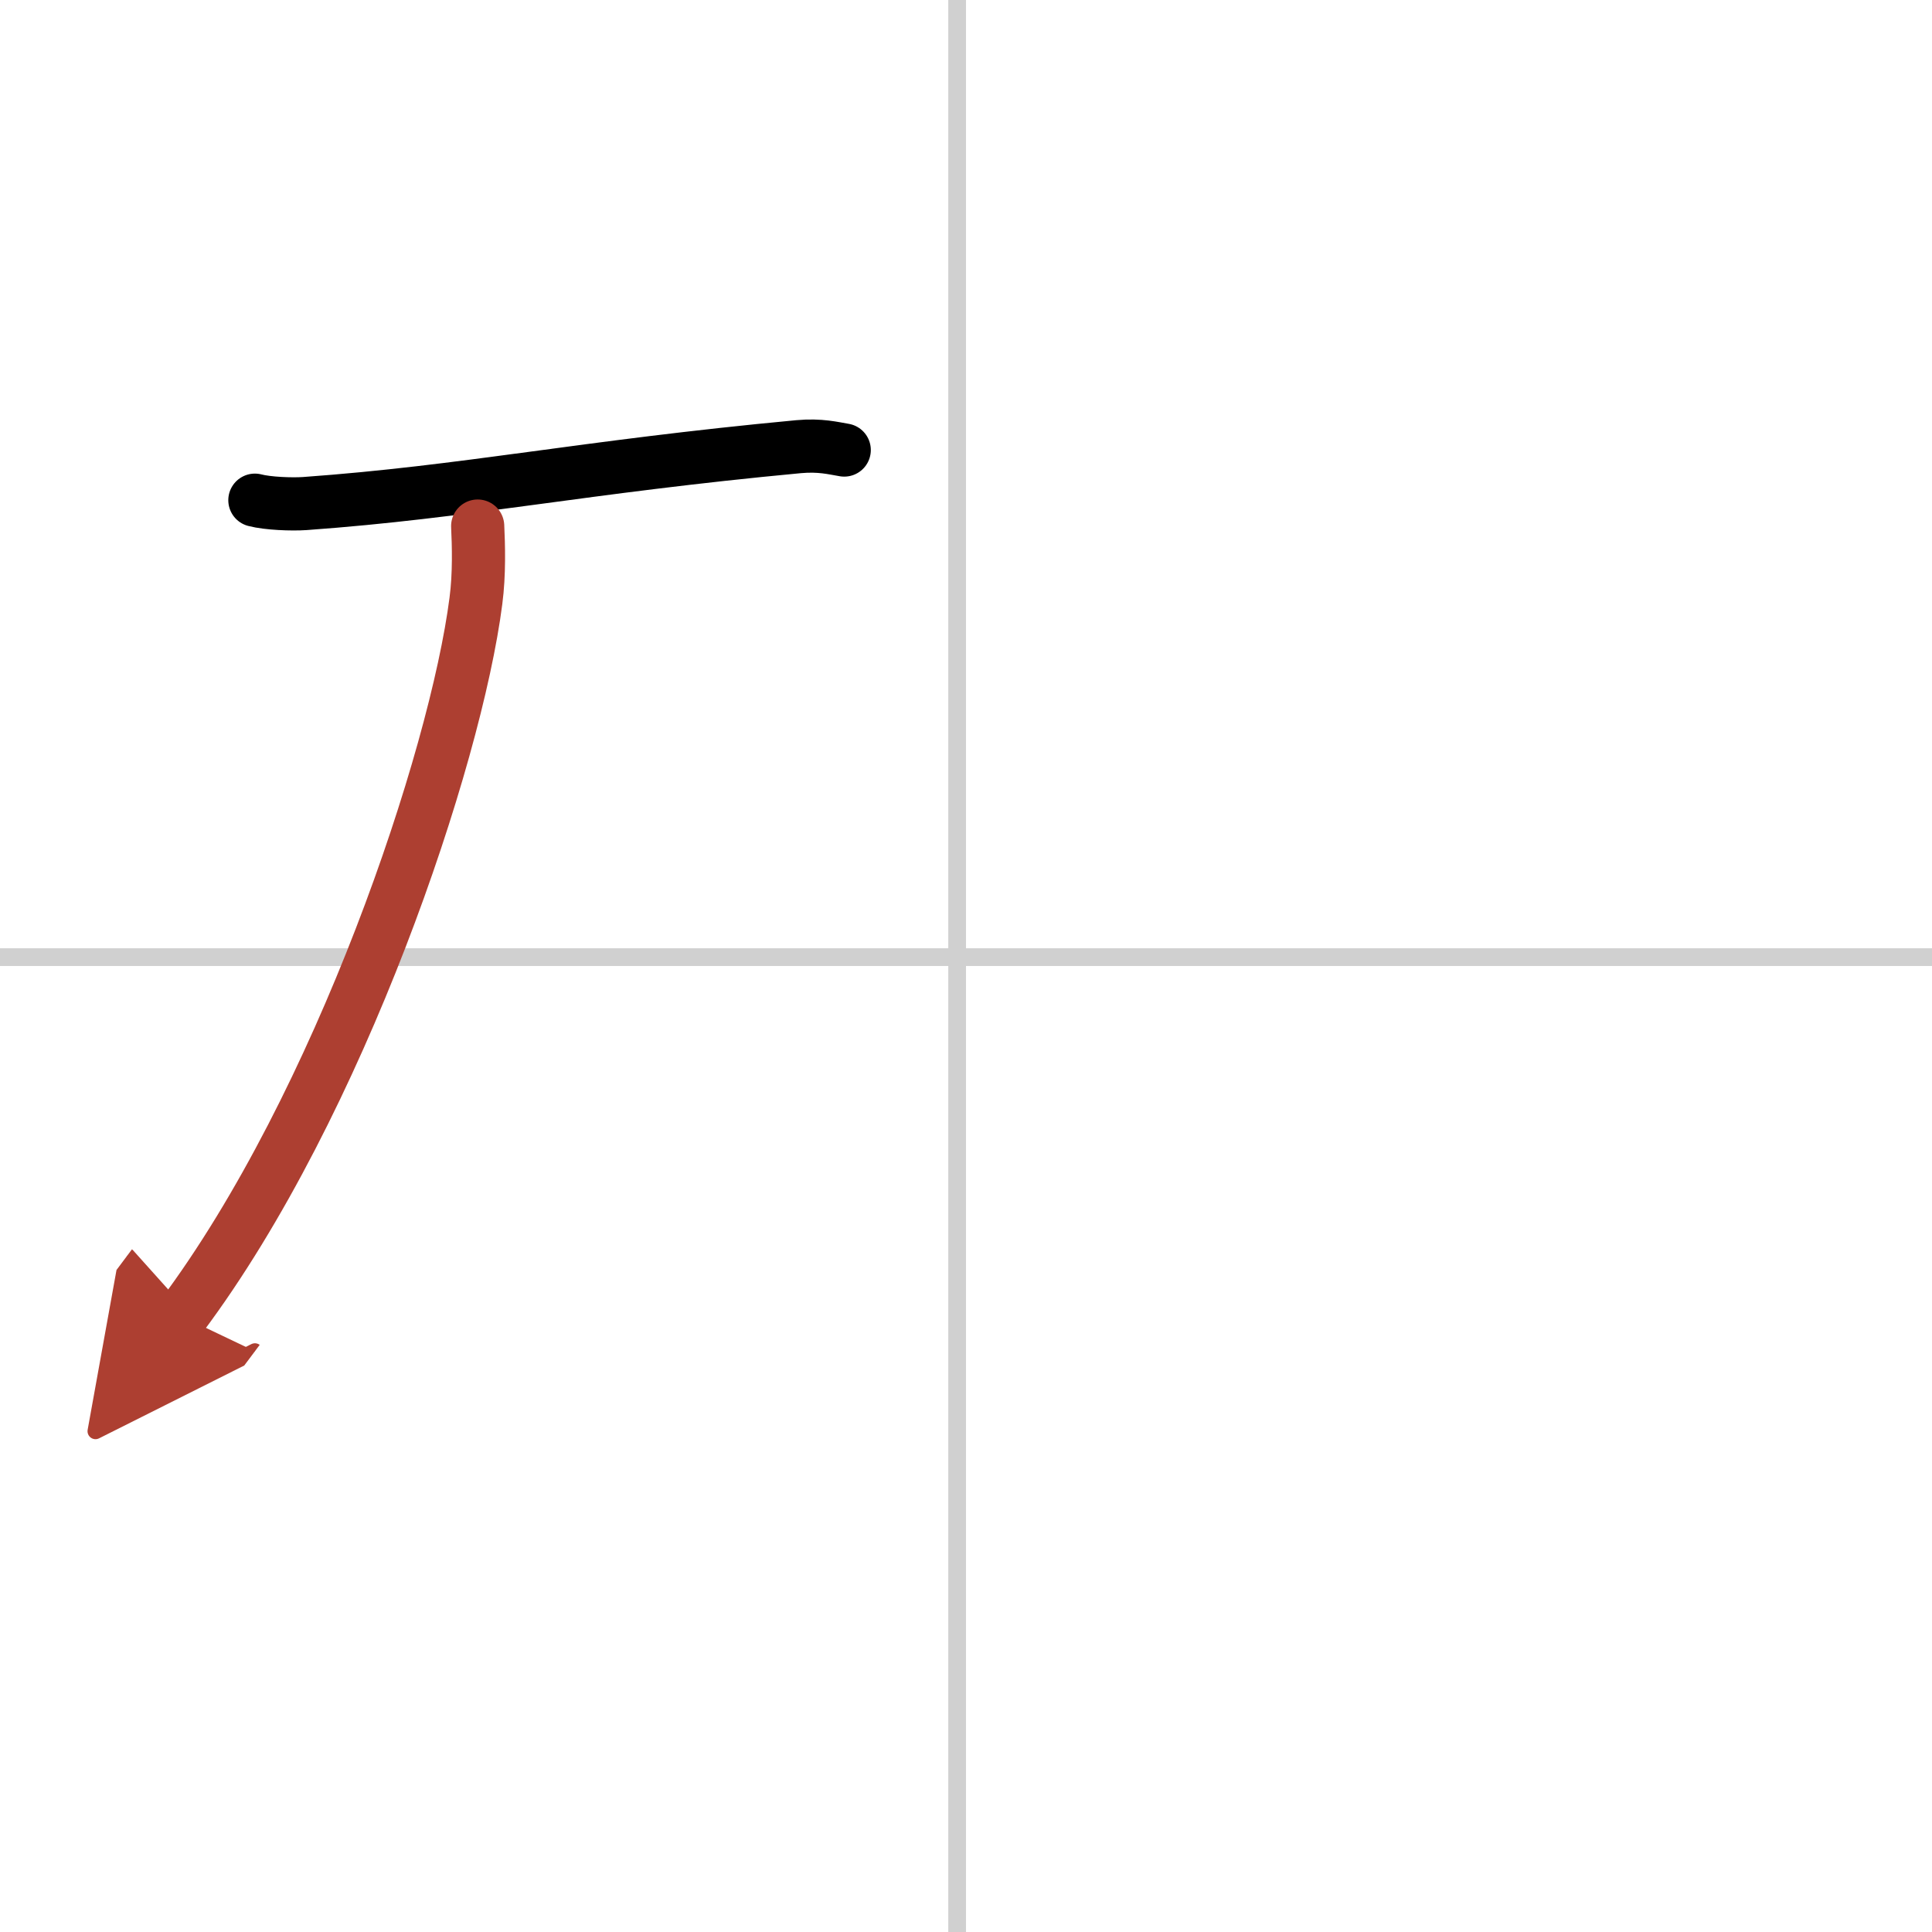 <svg width="400" height="400" viewBox="0 0 109 109" xmlns="http://www.w3.org/2000/svg"><defs><marker id="a" markerWidth="4" orient="auto" refX="1" refY="5" viewBox="0 0 10 10"><polyline points="0 0 10 5 0 10 1 5" fill="#ad3f31" stroke="#ad3f31"/></marker></defs><g fill="none" stroke="#000" stroke-linecap="round" stroke-linejoin="round" stroke-width="3"><rect width="100%" height="100%" fill="#fff" stroke="#fff"/><line x1="54" x2="54" y2="109" stroke="#d0d0d0" stroke-width="1"/><line x2="109" y1="54" y2="54" stroke="#d0d0d0" stroke-width="1"/><path d="m14.38 28.22c0.73 0.19 2.08 0.24 2.81 0.19 9.18-0.66 15.61-2.06 27.87-3.21 1.22-0.11 1.96 0.09 2.57 0.19"/><path d="m26.95 29.68c0.05 1.05 0.1 2.71-0.1 4.22-1.14 8.89-7.67 28.41-16.61 40.36" marker-end="url(#a)" stroke="#ad3f31"/></g></svg>
